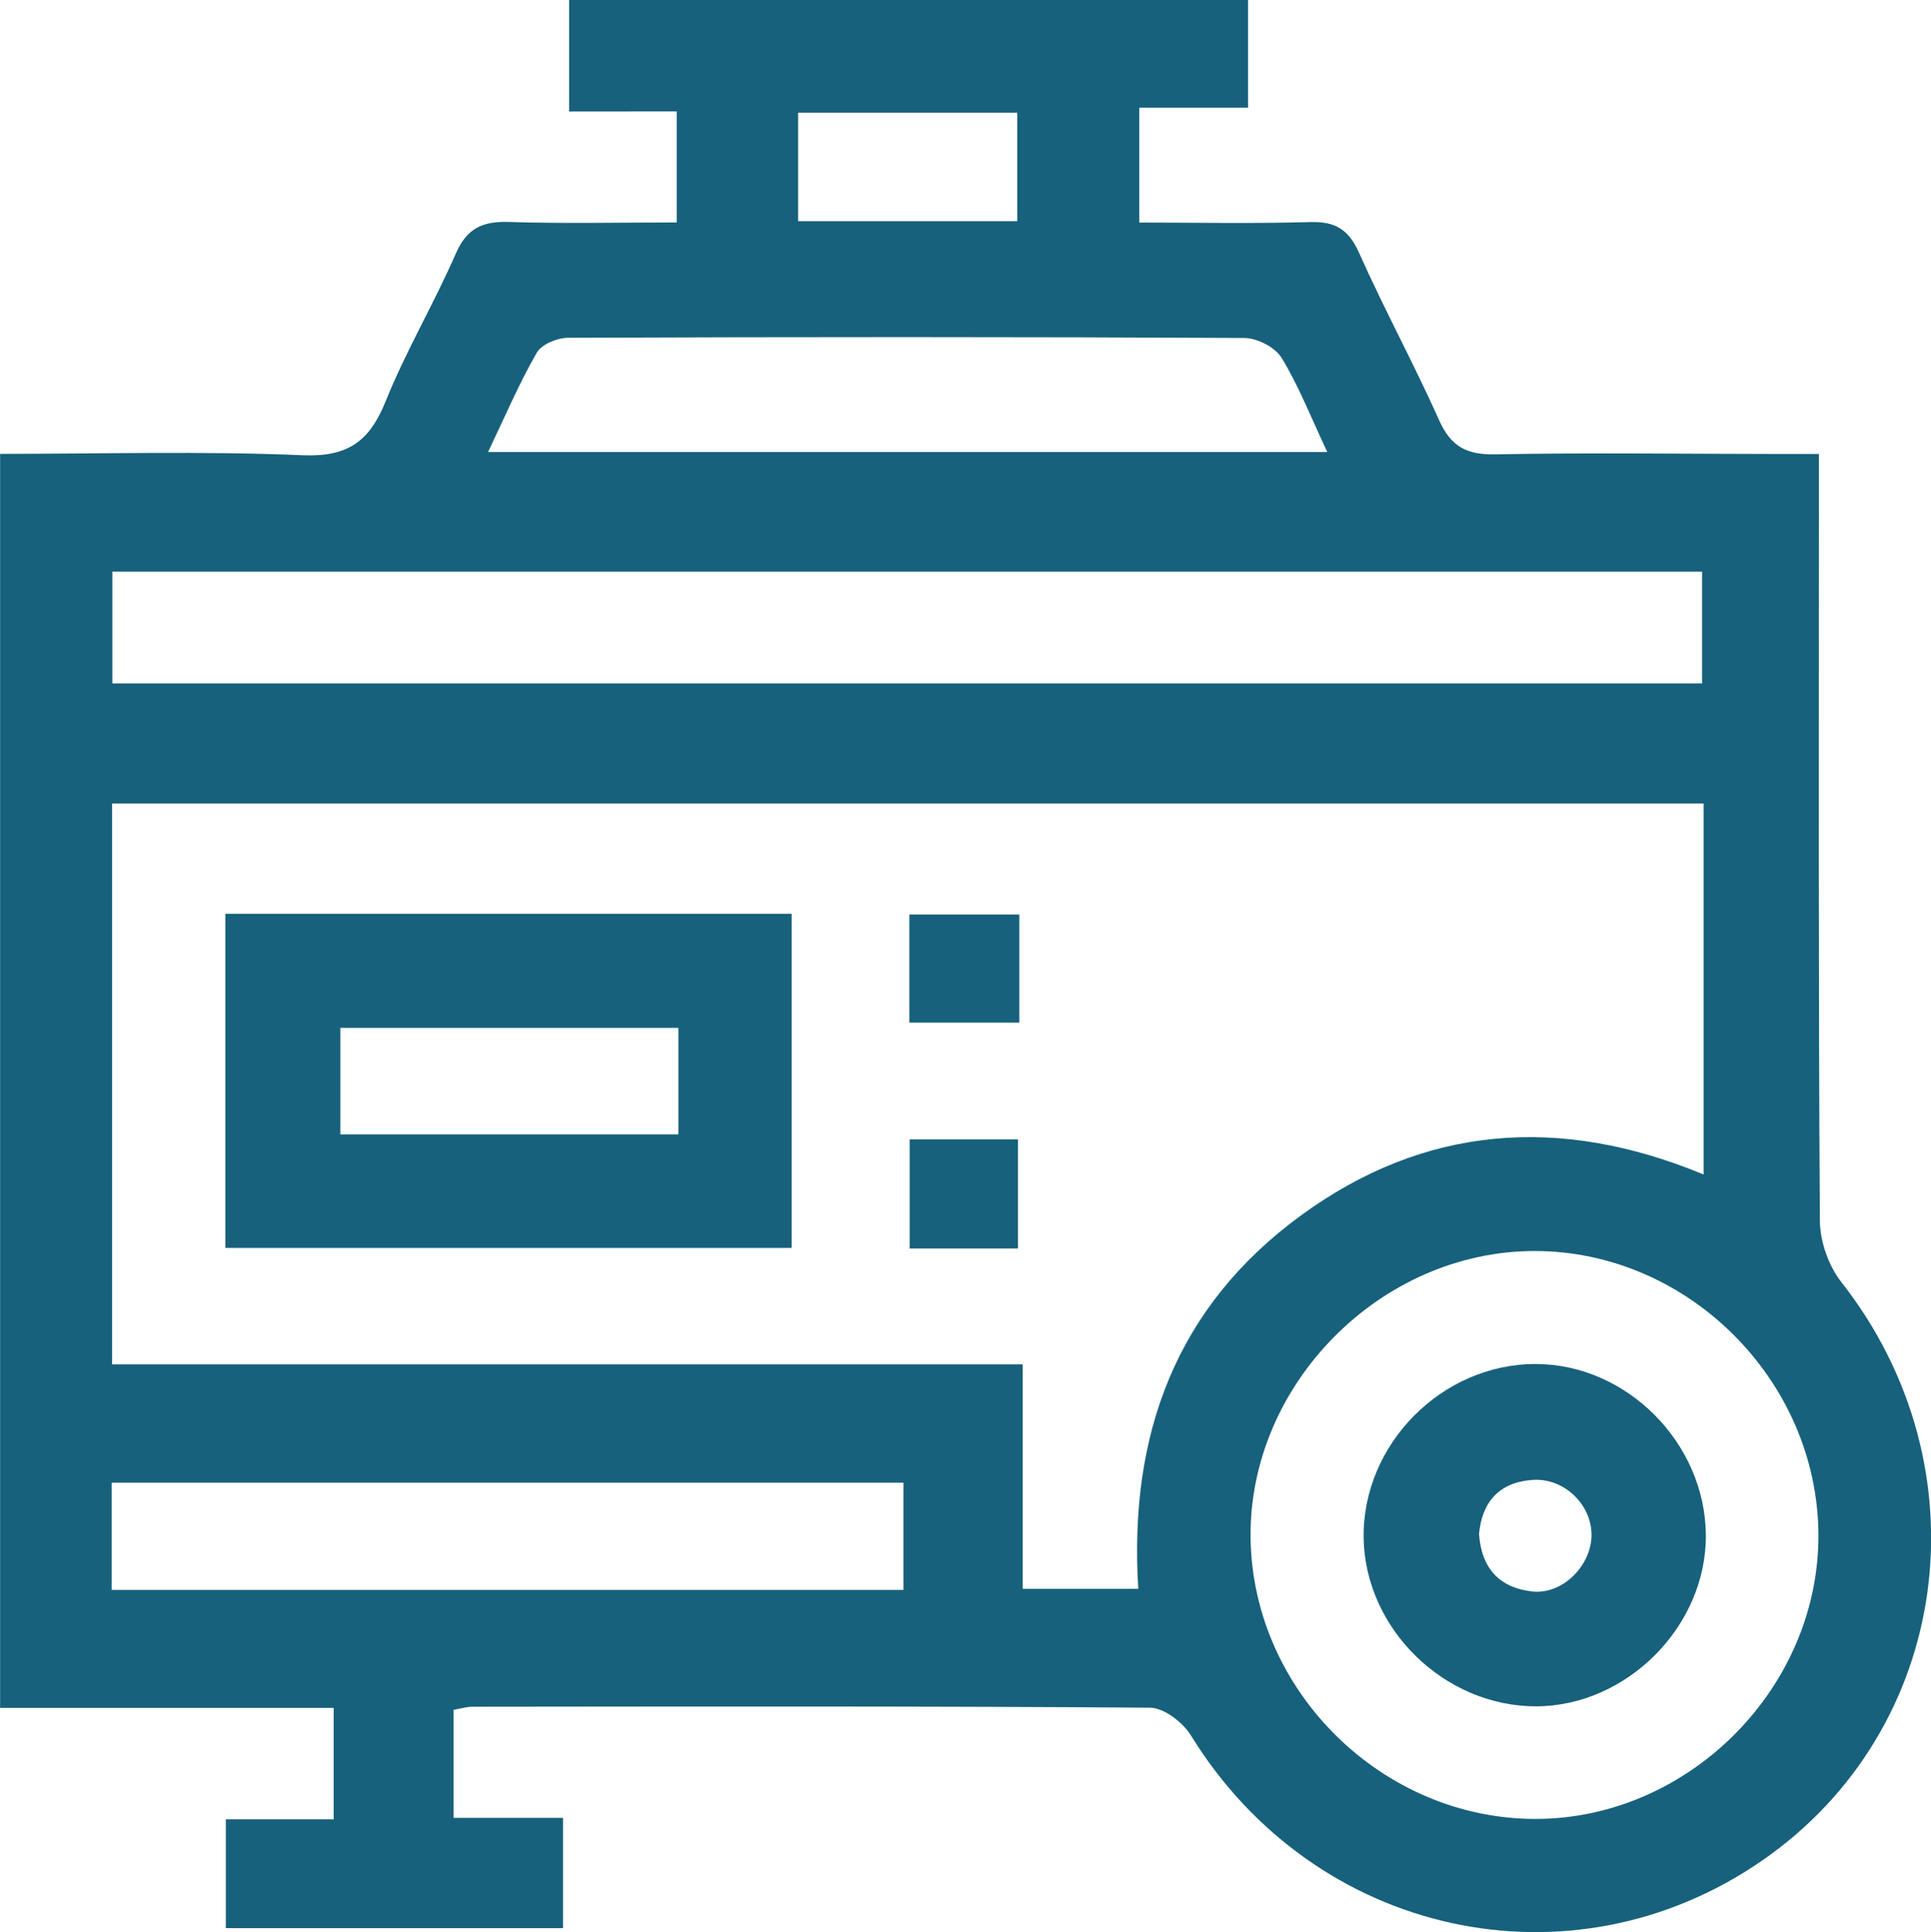 <?xml version="1.0" encoding="utf-8"?>
<!-- Generator: Adobe Illustrator 25.0.1, SVG Export Plug-In . SVG Version: 6.00 Build 0)  -->
<svg version="1.0" id="Layer_1" xmlns="http://www.w3.org/2000/svg" xmlns:xlink="http://www.w3.org/1999/xlink" x="0px" y="0px"
	 viewBox="0 0 199.14 199.24" style="enable-background:new 0 0 199.14 199.24;" xml:space="preserve">
<style type="text/css">
	.st0{fill:#17617C;}
</style>
<g>
	<path class="st0" d="M58.69,11.5c0-4.22,0-7.71,0-11.5c23.35,0,46.55,0,70.02,0c0,3.59,0,7.1,0,11.11c-3.54,0-7.16,0-11.22,0
		c0,4.07,0,7.66,0,11.84c5.83,0,11.72,0.12,17.6-0.05c2.59-0.08,3.99,0.74,5.07,3.17c2.59,5.82,5.65,11.43,8.25,17.25
		c1.21,2.72,2.84,3.59,5.79,3.53c9.49-0.18,18.99-0.05,28.49-0.04c1.45,0,2.9,0,4.89,0c0,1.99,0,3.57,0,5.15
		c0,24.63-0.06,49.27,0.1,73.9c0.01,2.14,0.89,4.66,2.21,6.34c15.03,19.14,11.39,46.16-8.19,59.67
		c-19.75,13.63-46.15,7.77-58.89-12.93c-0.83-1.35-2.78-2.84-4.22-2.85c-23.3-0.17-46.59-0.12-69.89-0.1
		c-0.56,0-1.13,0.18-1.92,0.32c0,3.62,0,7.12,0,11.14c3.76,0,7.39,0,11.28,0c0,4.01,0,7.51,0,11.37c-11.46,0-22.94,0-34.77,0
		c0-3.48,0-7.09,0-11.22c3.66,0,7.28,0,11.12,0c0-4.02,0-7.52,0-11.49c-11.4,0-22.75,0-34.4,0c0-43.25,0-86.02,0-129.31
		c10.5,0,20.86-0.3,31.18,0.14c4.66,0.2,6.91-1.41,8.57-5.54c2.1-5.21,5-10.1,7.25-15.26c1.15-2.64,2.8-3.34,5.5-3.25
		c5.62,0.18,11.25,0.05,17.28,0.05c0-3.86,0-7.45,0-11.45C66.23,11.5,62.73,11.5,58.69,11.5z M175.69,82.86
		c-54.9,0-109.51,0-164.13,0c0,19.34,0,38.28,0,57.83c31.26,0,62.3,0,93.91,0c0,8.08,0,15.57,0,23.14c4.3,0,8.02,0,11.92,0
		c-1-15.98,3.95-29.12,16.75-38.48c12.74-9.32,26.72-10.39,41.55-4.24C175.69,108.08,175.69,95.67,175.69,82.86z M11.59,70.47
		c54.77,0,109.28,0,163.94,0c0-4.01,0-7.74,0-11.53c-54.88,0-109.39,0-163.94,0C11.59,62.95,11.59,66.59,11.59,70.47z
		 M158.48,187.56c15.79-0.08,29.16-13.6,29.05-29.37c-0.11-15.87-13.47-29.19-29.26-29.19c-15.9,0-29.51,13.76-29.3,29.61
		C129.19,174.44,142.63,187.63,158.48,187.56z M136.88,46.61c-1.72-3.66-2.96-6.84-4.71-9.71c-0.66-1.09-2.52-2.04-3.84-2.05
		c-23.25-0.12-46.51-0.11-69.76-0.02c-1.11,0-2.73,0.68-3.22,1.55c-1.81,3.14-3.24,6.51-5.02,10.23
		C79.45,46.61,107.82,46.61,136.88,46.61z M11.52,163.95c27.4,0,54.45,0,81.65,0c0-3.9,0-7.49,0-11.06c-27.4,0-54.43,0-81.65,0
		C11.52,156.67,11.52,160.05,11.52,163.95z M104.91,22.81c0-4,0-7.6,0-11.19c-7.71,0-15.06,0-22.6,0c0,3.87,0,7.47,0,11.19
		C89.93,22.81,97.17,22.81,104.91,22.81z"/>
	<path class="st0" d="M23.24,94.23c19.6,0,38.82,0,58.4,0c0,11.5,0,22.81,0,34.45c-19.41,0-38.74,0-58.4,0
		C23.24,117.31,23.24,105.98,23.24,94.23z M69.96,105.99c-12,0-23.44,0-34.86,0c0,3.9,0,7.48,0,10.98c11.84,0,23.3,0,34.86,0
		C69.96,113.17,69.96,109.68,69.96,105.99z"/>
	<path class="st0" d="M93.78,105.45c0-3.72,0-7.32,0-11.15c3.85,0,7.45,0,11.34,0c0,3.73,0,7.32,0,11.15
		C101.27,105.45,97.66,105.45,93.78,105.45z"/>
	<path class="st0" d="M93.81,128.74c0-3.86,0-7.45,0-11.25c3.77,0,7.26,0,11.17,0c0,3.71,0,7.39,0,11.25
		C101.23,128.74,97.63,128.74,93.81,128.74z"/>
	<path class="st0" d="M158.43,175.95c-9.47,0.02-17.68-8-17.8-17.4c-0.12-9.64,8.08-17.91,17.74-17.9
		c9.39,0.01,17.48,8.14,17.55,17.63C175.99,167.66,167.81,175.92,158.43,175.95z M152.53,158.16c0.24,3.6,2.16,5.59,5.52,5.95
		c3.08,0.32,6.04-2.64,6.08-5.77c0.04-3.16-2.79-5.94-6.03-5.74C154.62,152.82,152.84,154.87,152.53,158.16z"/>
</g>
</svg>
